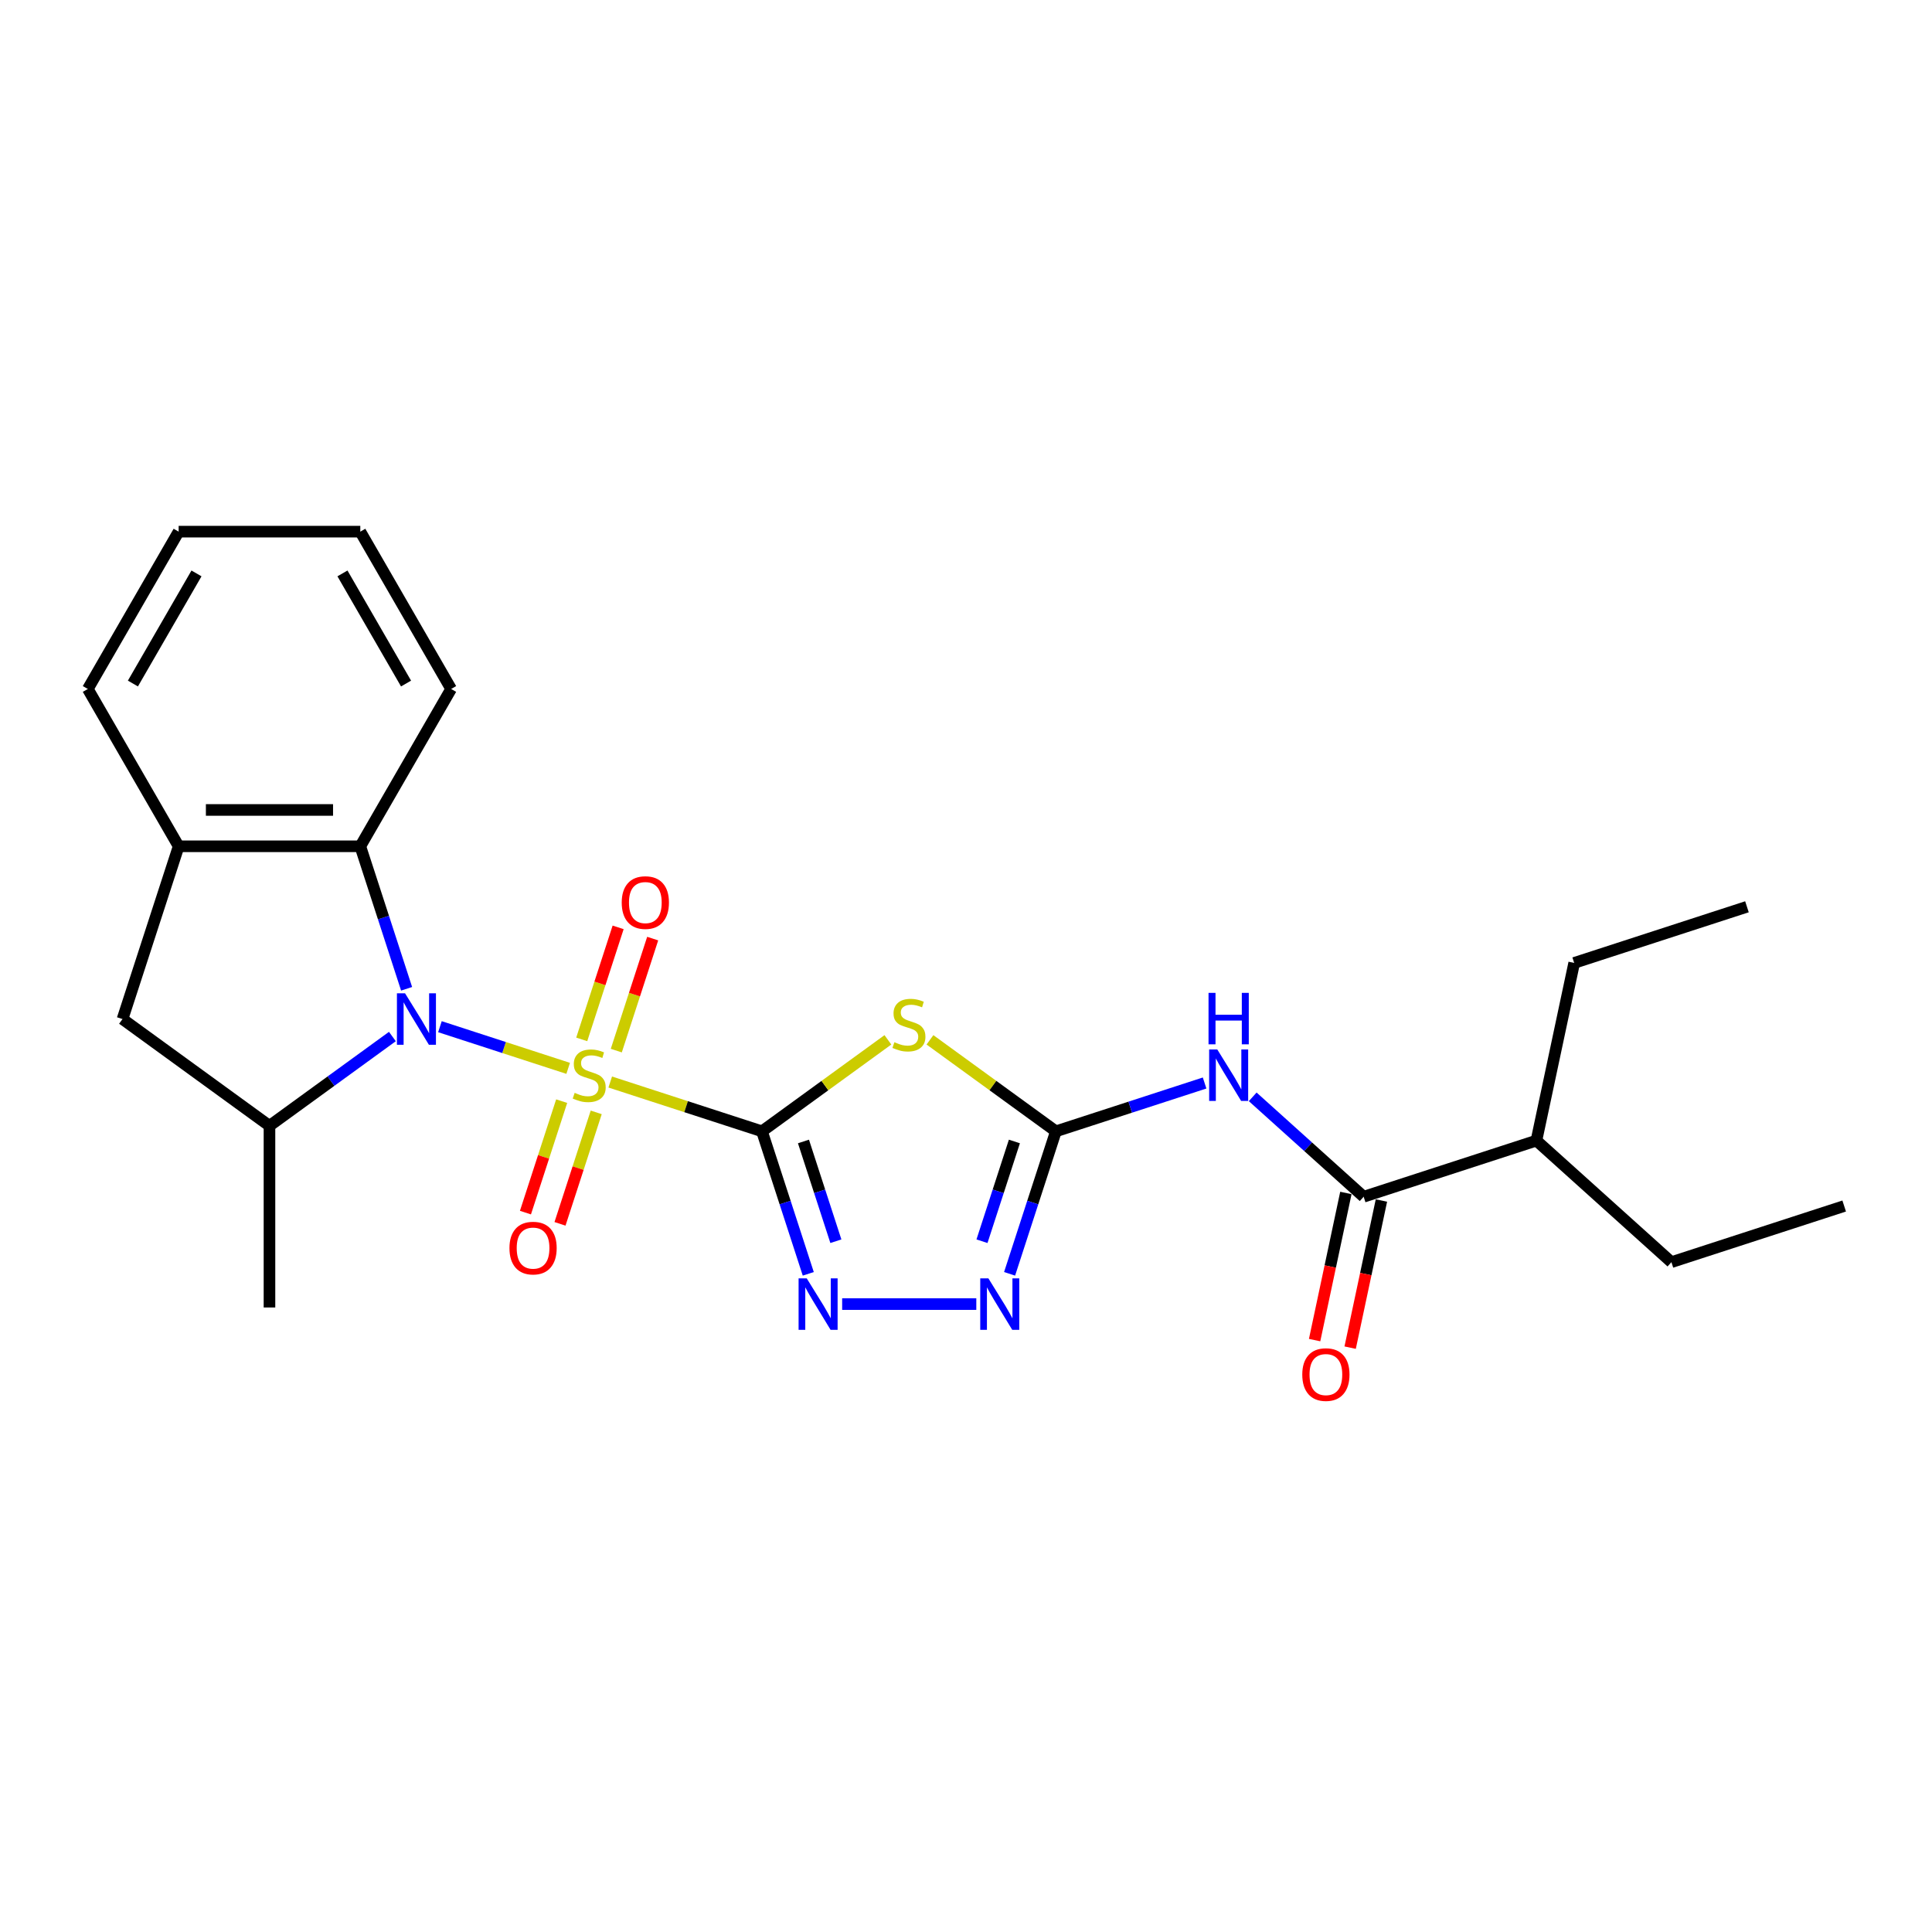 <?xml version='1.0' encoding='iso-8859-1'?>
<svg version='1.1' baseProfile='full'
              xmlns='http://www.w3.org/2000/svg'
                      xmlns:rdkit='http://www.rdkit.org/xml'
                      xmlns:xlink='http://www.w3.org/1999/xlink'
                  xml:space='preserve'
width='1000px' height='1000px' viewBox='0 0 1000 1000'>
<!-- END OF HEADER -->
<rect style='opacity:1.0;fill:#FFFFFF;stroke:none' width='1000' height='1000' x='0' y='0'> </rect>
<path class='bond-0' d='M 315.858,560.053 L 355.126,572.812' style='fill:none;fill-rule:evenodd;stroke:#CCCC00;stroke-width:6px;stroke-linecap:butt;stroke-linejoin:miter;stroke-opacity:1' />
<path class='bond-0' d='M 355.126,572.812 L 394.393,585.571' style='fill:none;fill-rule:evenodd;stroke:#000000;stroke-width:6px;stroke-linecap:butt;stroke-linejoin:miter;stroke-opacity:1' />
<path class='bond-1' d='M 294.082,552.978 L 260.896,542.195' style='fill:none;fill-rule:evenodd;stroke:#CCCC00;stroke-width:6px;stroke-linecap:butt;stroke-linejoin:miter;stroke-opacity:1' />
<path class='bond-1' d='M 260.896,542.195 L 227.71,531.412' style='fill:none;fill-rule:evenodd;stroke:#0000FF;stroke-width:6px;stroke-linecap:butt;stroke-linejoin:miter;stroke-opacity:1' />
<path class='bond-12' d='M 318.99,543.794 L 328.409,514.805' style='fill:none;fill-rule:evenodd;stroke:#CCCC00;stroke-width:6px;stroke-linecap:butt;stroke-linejoin:miter;stroke-opacity:1' />
<path class='bond-12' d='M 328.409,514.805 L 337.828,485.816' style='fill:none;fill-rule:evenodd;stroke:#FF0000;stroke-width:6px;stroke-linecap:butt;stroke-linejoin:miter;stroke-opacity:1' />
<path class='bond-12' d='M 301.105,537.983 L 310.524,508.994' style='fill:none;fill-rule:evenodd;stroke:#CCCC00;stroke-width:6px;stroke-linecap:butt;stroke-linejoin:miter;stroke-opacity:1' />
<path class='bond-12' d='M 310.524,508.994 L 319.943,480.005' style='fill:none;fill-rule:evenodd;stroke:#FF0000;stroke-width:6px;stroke-linecap:butt;stroke-linejoin:miter;stroke-opacity:1' />
<path class='bond-13' d='M 290.718,569.951 L 281.345,598.799' style='fill:none;fill-rule:evenodd;stroke:#CCCC00;stroke-width:6px;stroke-linecap:butt;stroke-linejoin:miter;stroke-opacity:1' />
<path class='bond-13' d='M 281.345,598.799 L 271.972,627.647' style='fill:none;fill-rule:evenodd;stroke:#FF0000;stroke-width:6px;stroke-linecap:butt;stroke-linejoin:miter;stroke-opacity:1' />
<path class='bond-13' d='M 308.603,575.762 L 299.229,604.61' style='fill:none;fill-rule:evenodd;stroke:#CCCC00;stroke-width:6px;stroke-linecap:butt;stroke-linejoin:miter;stroke-opacity:1' />
<path class='bond-13' d='M 299.229,604.61 L 289.856,633.458' style='fill:none;fill-rule:evenodd;stroke:#FF0000;stroke-width:6px;stroke-linecap:butt;stroke-linejoin:miter;stroke-opacity:1' />
<path class='bond-2' d='M 394.393,585.571 L 426.983,561.893' style='fill:none;fill-rule:evenodd;stroke:#000000;stroke-width:6px;stroke-linecap:butt;stroke-linejoin:miter;stroke-opacity:1' />
<path class='bond-2' d='M 426.983,561.893 L 459.573,538.215' style='fill:none;fill-rule:evenodd;stroke:#CCCC00;stroke-width:6px;stroke-linecap:butt;stroke-linejoin:miter;stroke-opacity:1' />
<path class='bond-4' d='M 394.393,585.571 L 406.376,622.45' style='fill:none;fill-rule:evenodd;stroke:#000000;stroke-width:6px;stroke-linecap:butt;stroke-linejoin:miter;stroke-opacity:1' />
<path class='bond-4' d='M 406.376,622.45 L 418.359,659.329' style='fill:none;fill-rule:evenodd;stroke:#0000FF;stroke-width:6px;stroke-linecap:butt;stroke-linejoin:miter;stroke-opacity:1' />
<path class='bond-4' d='M 415.872,590.823 L 424.26,616.639' style='fill:none;fill-rule:evenodd;stroke:#000000;stroke-width:6px;stroke-linecap:butt;stroke-linejoin:miter;stroke-opacity:1' />
<path class='bond-4' d='M 424.26,616.639 L 432.648,642.454' style='fill:none;fill-rule:evenodd;stroke:#0000FF;stroke-width:6px;stroke-linecap:butt;stroke-linejoin:miter;stroke-opacity:1' />
<path class='bond-7' d='M 203.098,536.505 L 171.289,559.616' style='fill:none;fill-rule:evenodd;stroke:#0000FF;stroke-width:6px;stroke-linecap:butt;stroke-linejoin:miter;stroke-opacity:1' />
<path class='bond-7' d='M 171.289,559.616 L 139.479,582.727' style='fill:none;fill-rule:evenodd;stroke:#000000;stroke-width:6px;stroke-linecap:butt;stroke-linejoin:miter;stroke-opacity:1' />
<path class='bond-8' d='M 210.457,511.796 L 198.475,474.916' style='fill:none;fill-rule:evenodd;stroke:#0000FF;stroke-width:6px;stroke-linecap:butt;stroke-linejoin:miter;stroke-opacity:1' />
<path class='bond-8' d='M 198.475,474.916 L 186.492,438.037' style='fill:none;fill-rule:evenodd;stroke:#000000;stroke-width:6px;stroke-linecap:butt;stroke-linejoin:miter;stroke-opacity:1' />
<path class='bond-3' d='M 481.349,538.215 L 513.939,561.893' style='fill:none;fill-rule:evenodd;stroke:#CCCC00;stroke-width:6px;stroke-linecap:butt;stroke-linejoin:miter;stroke-opacity:1' />
<path class='bond-3' d='M 513.939,561.893 L 546.528,585.571' style='fill:none;fill-rule:evenodd;stroke:#000000;stroke-width:6px;stroke-linecap:butt;stroke-linejoin:miter;stroke-opacity:1' />
<path class='bond-5' d='M 546.528,585.571 L 585.015,573.065' style='fill:none;fill-rule:evenodd;stroke:#000000;stroke-width:6px;stroke-linecap:butt;stroke-linejoin:miter;stroke-opacity:1' />
<path class='bond-5' d='M 585.015,573.065 L 623.502,560.56' style='fill:none;fill-rule:evenodd;stroke:#0000FF;stroke-width:6px;stroke-linecap:butt;stroke-linejoin:miter;stroke-opacity:1' />
<path class='bond-26' d='M 546.528,585.571 L 534.546,622.45' style='fill:none;fill-rule:evenodd;stroke:#000000;stroke-width:6px;stroke-linecap:butt;stroke-linejoin:miter;stroke-opacity:1' />
<path class='bond-26' d='M 534.546,622.45 L 522.563,659.329' style='fill:none;fill-rule:evenodd;stroke:#0000FF;stroke-width:6px;stroke-linecap:butt;stroke-linejoin:miter;stroke-opacity:1' />
<path class='bond-26' d='M 525.049,590.823 L 516.661,616.639' style='fill:none;fill-rule:evenodd;stroke:#000000;stroke-width:6px;stroke-linecap:butt;stroke-linejoin:miter;stroke-opacity:1' />
<path class='bond-26' d='M 516.661,616.639 L 508.273,642.454' style='fill:none;fill-rule:evenodd;stroke:#0000FF;stroke-width:6px;stroke-linecap:butt;stroke-linejoin:miter;stroke-opacity:1' />
<path class='bond-6' d='M 435.897,674.994 L 505.335,674.994' style='fill:none;fill-rule:evenodd;stroke:#0000FF;stroke-width:6px;stroke-linecap:butt;stroke-linejoin:miter;stroke-opacity:1' />
<path class='bond-9' d='M 648.4,567.724 L 677.113,593.577' style='fill:none;fill-rule:evenodd;stroke:#0000FF;stroke-width:6px;stroke-linecap:butt;stroke-linejoin:miter;stroke-opacity:1' />
<path class='bond-9' d='M 677.113,593.577 L 705.825,619.43' style='fill:none;fill-rule:evenodd;stroke:#000000;stroke-width:6px;stroke-linecap:butt;stroke-linejoin:miter;stroke-opacity:1' />
<path class='bond-11' d='M 139.479,582.727 L 63.412,527.46' style='fill:none;fill-rule:evenodd;stroke:#000000;stroke-width:6px;stroke-linecap:butt;stroke-linejoin:miter;stroke-opacity:1' />
<path class='bond-16' d='M 139.479,582.727 L 139.479,676.751' style='fill:none;fill-rule:evenodd;stroke:#000000;stroke-width:6px;stroke-linecap:butt;stroke-linejoin:miter;stroke-opacity:1' />
<path class='bond-10' d='M 186.492,438.037 L 92.467,438.037' style='fill:none;fill-rule:evenodd;stroke:#000000;stroke-width:6px;stroke-linecap:butt;stroke-linejoin:miter;stroke-opacity:1' />
<path class='bond-10' d='M 172.388,419.232 L 106.571,419.232' style='fill:none;fill-rule:evenodd;stroke:#000000;stroke-width:6px;stroke-linecap:butt;stroke-linejoin:miter;stroke-opacity:1' />
<path class='bond-17' d='M 186.492,438.037 L 233.504,356.609' style='fill:none;fill-rule:evenodd;stroke:#000000;stroke-width:6px;stroke-linecap:butt;stroke-linejoin:miter;stroke-opacity:1' />
<path class='bond-14' d='M 696.628,617.475 L 688.535,655.553' style='fill:none;fill-rule:evenodd;stroke:#000000;stroke-width:6px;stroke-linecap:butt;stroke-linejoin:miter;stroke-opacity:1' />
<path class='bond-14' d='M 688.535,655.553 L 680.441,693.631' style='fill:none;fill-rule:evenodd;stroke:#FF0000;stroke-width:6px;stroke-linecap:butt;stroke-linejoin:miter;stroke-opacity:1' />
<path class='bond-14' d='M 715.022,621.385 L 706.929,659.463' style='fill:none;fill-rule:evenodd;stroke:#000000;stroke-width:6px;stroke-linecap:butt;stroke-linejoin:miter;stroke-opacity:1' />
<path class='bond-14' d='M 706.929,659.463 L 698.835,697.54' style='fill:none;fill-rule:evenodd;stroke:#FF0000;stroke-width:6px;stroke-linecap:butt;stroke-linejoin:miter;stroke-opacity:1' />
<path class='bond-15' d='M 705.825,619.43 L 795.248,590.375' style='fill:none;fill-rule:evenodd;stroke:#000000;stroke-width:6px;stroke-linecap:butt;stroke-linejoin:miter;stroke-opacity:1' />
<path class='bond-18' d='M 92.467,438.037 L 45.455,356.609' style='fill:none;fill-rule:evenodd;stroke:#000000;stroke-width:6px;stroke-linecap:butt;stroke-linejoin:miter;stroke-opacity:1' />
<path class='bond-25' d='M 92.467,438.037 L 63.412,527.46' style='fill:none;fill-rule:evenodd;stroke:#000000;stroke-width:6px;stroke-linecap:butt;stroke-linejoin:miter;stroke-opacity:1' />
<path class='bond-19' d='M 795.248,590.375 L 865.123,653.29' style='fill:none;fill-rule:evenodd;stroke:#000000;stroke-width:6px;stroke-linecap:butt;stroke-linejoin:miter;stroke-opacity:1' />
<path class='bond-20' d='M 795.248,590.375 L 814.797,498.405' style='fill:none;fill-rule:evenodd;stroke:#000000;stroke-width:6px;stroke-linecap:butt;stroke-linejoin:miter;stroke-opacity:1' />
<path class='bond-21' d='M 233.504,356.609 L 186.492,275.181' style='fill:none;fill-rule:evenodd;stroke:#000000;stroke-width:6px;stroke-linecap:butt;stroke-linejoin:miter;stroke-opacity:1' />
<path class='bond-21' d='M 210.167,353.798 L 177.258,296.798' style='fill:none;fill-rule:evenodd;stroke:#000000;stroke-width:6px;stroke-linecap:butt;stroke-linejoin:miter;stroke-opacity:1' />
<path class='bond-27' d='M 45.455,356.609 L 92.467,275.181' style='fill:none;fill-rule:evenodd;stroke:#000000;stroke-width:6px;stroke-linecap:butt;stroke-linejoin:miter;stroke-opacity:1' />
<path class='bond-27' d='M 68.792,353.798 L 101.701,296.798' style='fill:none;fill-rule:evenodd;stroke:#000000;stroke-width:6px;stroke-linecap:butt;stroke-linejoin:miter;stroke-opacity:1' />
<path class='bond-24' d='M 865.123,653.29 L 954.545,624.235' style='fill:none;fill-rule:evenodd;stroke:#000000;stroke-width:6px;stroke-linecap:butt;stroke-linejoin:miter;stroke-opacity:1' />
<path class='bond-23' d='M 814.797,498.405 L 904.22,469.35' style='fill:none;fill-rule:evenodd;stroke:#000000;stroke-width:6px;stroke-linecap:butt;stroke-linejoin:miter;stroke-opacity:1' />
<path class='bond-22' d='M 186.492,275.181 L 92.467,275.181' style='fill:none;fill-rule:evenodd;stroke:#000000;stroke-width:6px;stroke-linecap:butt;stroke-linejoin:miter;stroke-opacity:1' />
<path  class='atom-0' d='M 297.448 565.655
Q 297.749 565.767, 298.99 566.294
Q 300.231 566.821, 301.585 567.159
Q 302.977 567.46, 304.331 567.46
Q 306.851 567.46, 308.317 566.256
Q 309.784 565.015, 309.784 562.871
Q 309.784 561.405, 309.032 560.502
Q 308.317 559.599, 307.189 559.11
Q 306.061 558.622, 304.18 558.057
Q 301.811 557.343, 300.382 556.666
Q 298.99 555.989, 297.975 554.56
Q 296.997 553.13, 296.997 550.723
Q 296.997 547.376, 299.253 545.308
Q 301.548 543.239, 306.061 543.239
Q 309.145 543.239, 312.642 544.706
L 311.777 547.602
Q 308.581 546.285, 306.174 546.285
Q 303.578 546.285, 302.149 547.376
Q 300.72 548.429, 300.758 550.272
Q 300.758 551.701, 301.472 552.566
Q 302.225 553.431, 303.278 553.92
Q 304.368 554.409, 306.174 554.973
Q 308.581 555.726, 310.01 556.478
Q 311.439 557.23, 312.454 558.772
Q 313.508 560.276, 313.508 562.871
Q 313.508 566.557, 311.025 568.551
Q 308.581 570.506, 304.481 570.506
Q 302.112 570.506, 300.306 569.98
Q 298.539 569.491, 296.433 568.626
L 297.448 565.655
' fill='#CCCC00'/>
<path  class='atom-2' d='M 209.661 514.146
L 218.387 528.25
Q 219.252 529.641, 220.643 532.161
Q 222.035 534.681, 222.11 534.832
L 222.11 514.146
L 225.645 514.146
L 225.645 540.774
L 221.997 540.774
L 212.632 525.354
Q 211.542 523.549, 210.376 521.48
Q 209.247 519.412, 208.909 518.772
L 208.909 540.774
L 205.449 540.774
L 205.449 514.146
L 209.661 514.146
' fill='#0000FF'/>
<path  class='atom-3' d='M 462.939 539.443
Q 463.24 539.556, 464.481 540.083
Q 465.722 540.609, 467.076 540.948
Q 468.467 541.249, 469.821 541.249
Q 472.341 541.249, 473.808 540.045
Q 475.275 538.804, 475.275 536.66
Q 475.275 535.194, 474.523 534.291
Q 473.808 533.388, 472.68 532.899
Q 471.551 532.41, 469.671 531.846
Q 467.301 531.132, 465.872 530.455
Q 464.481 529.778, 463.465 528.349
Q 462.487 526.919, 462.487 524.512
Q 462.487 521.165, 464.744 519.096
Q 467.038 517.028, 471.551 517.028
Q 474.635 517.028, 478.133 518.495
L 477.268 521.391
Q 474.071 520.074, 471.664 520.074
Q 469.069 520.074, 467.64 521.165
Q 466.211 522.218, 466.248 524.061
Q 466.248 525.49, 466.963 526.355
Q 467.715 527.22, 468.768 527.709
Q 469.859 528.198, 471.664 528.762
Q 474.071 529.514, 475.5 530.267
Q 476.93 531.019, 477.945 532.561
Q 478.998 534.065, 478.998 536.66
Q 478.998 540.346, 476.516 542.339
Q 474.071 544.295, 469.972 544.295
Q 467.602 544.295, 465.797 543.769
Q 464.029 543.28, 461.923 542.415
L 462.939 539.443
' fill='#CCCC00'/>
<path  class='atom-5' d='M 417.562 661.68
L 426.288 675.783
Q 427.153 677.175, 428.544 679.695
Q 429.936 682.215, 430.011 682.365
L 430.011 661.68
L 433.547 661.68
L 433.547 688.308
L 429.898 688.308
L 420.534 672.887
Q 419.443 671.082, 418.277 669.014
Q 417.149 666.945, 416.81 666.306
L 416.81 688.308
L 413.35 688.308
L 413.35 661.68
L 417.562 661.68
' fill='#0000FF'/>
<path  class='atom-6' d='M 630.065 543.201
L 638.791 557.305
Q 639.656 558.697, 641.048 561.217
Q 642.439 563.736, 642.514 563.887
L 642.514 543.201
L 646.05 543.201
L 646.05 569.829
L 642.401 569.829
L 633.037 554.409
Q 631.946 552.604, 630.78 550.535
Q 629.652 548.467, 629.313 547.827
L 629.313 569.829
L 625.853 569.829
L 625.853 543.201
L 630.065 543.201
' fill='#0000FF'/>
<path  class='atom-6' d='M 625.533 513.911
L 629.144 513.911
L 629.144 525.231
L 642.759 525.231
L 642.759 513.911
L 646.369 513.911
L 646.369 540.539
L 642.759 540.539
L 642.759 528.24
L 629.144 528.24
L 629.144 540.539
L 625.533 540.539
L 625.533 513.911
' fill='#0000FF'/>
<path  class='atom-7' d='M 511.587 661.68
L 520.313 675.783
Q 521.178 677.175, 522.569 679.695
Q 523.961 682.215, 524.036 682.365
L 524.036 661.68
L 527.571 661.68
L 527.571 688.308
L 523.923 688.308
L 514.558 672.887
Q 513.468 671.082, 512.302 669.014
Q 511.173 666.945, 510.835 666.306
L 510.835 688.308
L 507.375 688.308
L 507.375 661.68
L 511.587 661.68
' fill='#0000FF'/>
<path  class='atom-13' d='M 321.802 467.168
Q 321.802 460.774, 324.961 457.201
Q 328.121 453.628, 334.025 453.628
Q 339.93 453.628, 343.089 457.201
Q 346.249 460.774, 346.249 467.168
Q 346.249 473.637, 343.052 477.322
Q 339.855 480.971, 334.025 480.971
Q 328.158 480.971, 324.961 477.322
Q 321.802 473.674, 321.802 467.168
M 334.025 477.962
Q 338.087 477.962, 340.269 475.254
Q 342.488 472.508, 342.488 467.168
Q 342.488 461.94, 340.269 459.307
Q 338.087 456.637, 334.025 456.637
Q 329.963 456.637, 327.744 459.27
Q 325.563 461.902, 325.563 467.168
Q 325.563 472.546, 327.744 475.254
Q 329.963 477.962, 334.025 477.962
' fill='#FF0000'/>
<path  class='atom-14' d='M 263.692 646.014
Q 263.692 639.62, 266.851 636.047
Q 270.01 632.474, 275.915 632.474
Q 281.82 632.474, 284.979 636.047
Q 288.138 639.62, 288.138 646.014
Q 288.138 652.482, 284.941 656.168
Q 281.744 659.816, 275.915 659.816
Q 270.048 659.816, 266.851 656.168
Q 263.692 652.52, 263.692 646.014
M 275.915 656.808
Q 279.977 656.808, 282.158 654.1
Q 284.377 651.354, 284.377 646.014
Q 284.377 640.786, 282.158 638.153
Q 279.977 635.483, 275.915 635.483
Q 271.853 635.483, 269.634 638.115
Q 267.453 640.748, 267.453 646.014
Q 267.453 651.392, 269.634 654.1
Q 271.853 656.808, 275.915 656.808
' fill='#FF0000'/>
<path  class='atom-15' d='M 674.053 711.476
Q 674.053 705.082, 677.213 701.509
Q 680.372 697.936, 686.277 697.936
Q 692.181 697.936, 695.341 701.509
Q 698.5 705.082, 698.5 711.476
Q 698.5 717.945, 695.303 721.63
Q 692.106 725.279, 686.277 725.279
Q 680.409 725.279, 677.213 721.63
Q 674.053 717.982, 674.053 711.476
M 686.277 722.27
Q 690.338 722.27, 692.52 719.562
Q 694.739 716.816, 694.739 711.476
Q 694.739 706.248, 692.52 703.615
Q 690.338 700.945, 686.277 700.945
Q 682.215 700.945, 679.996 703.578
Q 677.814 706.21, 677.814 711.476
Q 677.814 716.854, 679.996 719.562
Q 682.215 722.27, 686.277 722.27
' fill='#FF0000'/>
</svg>
